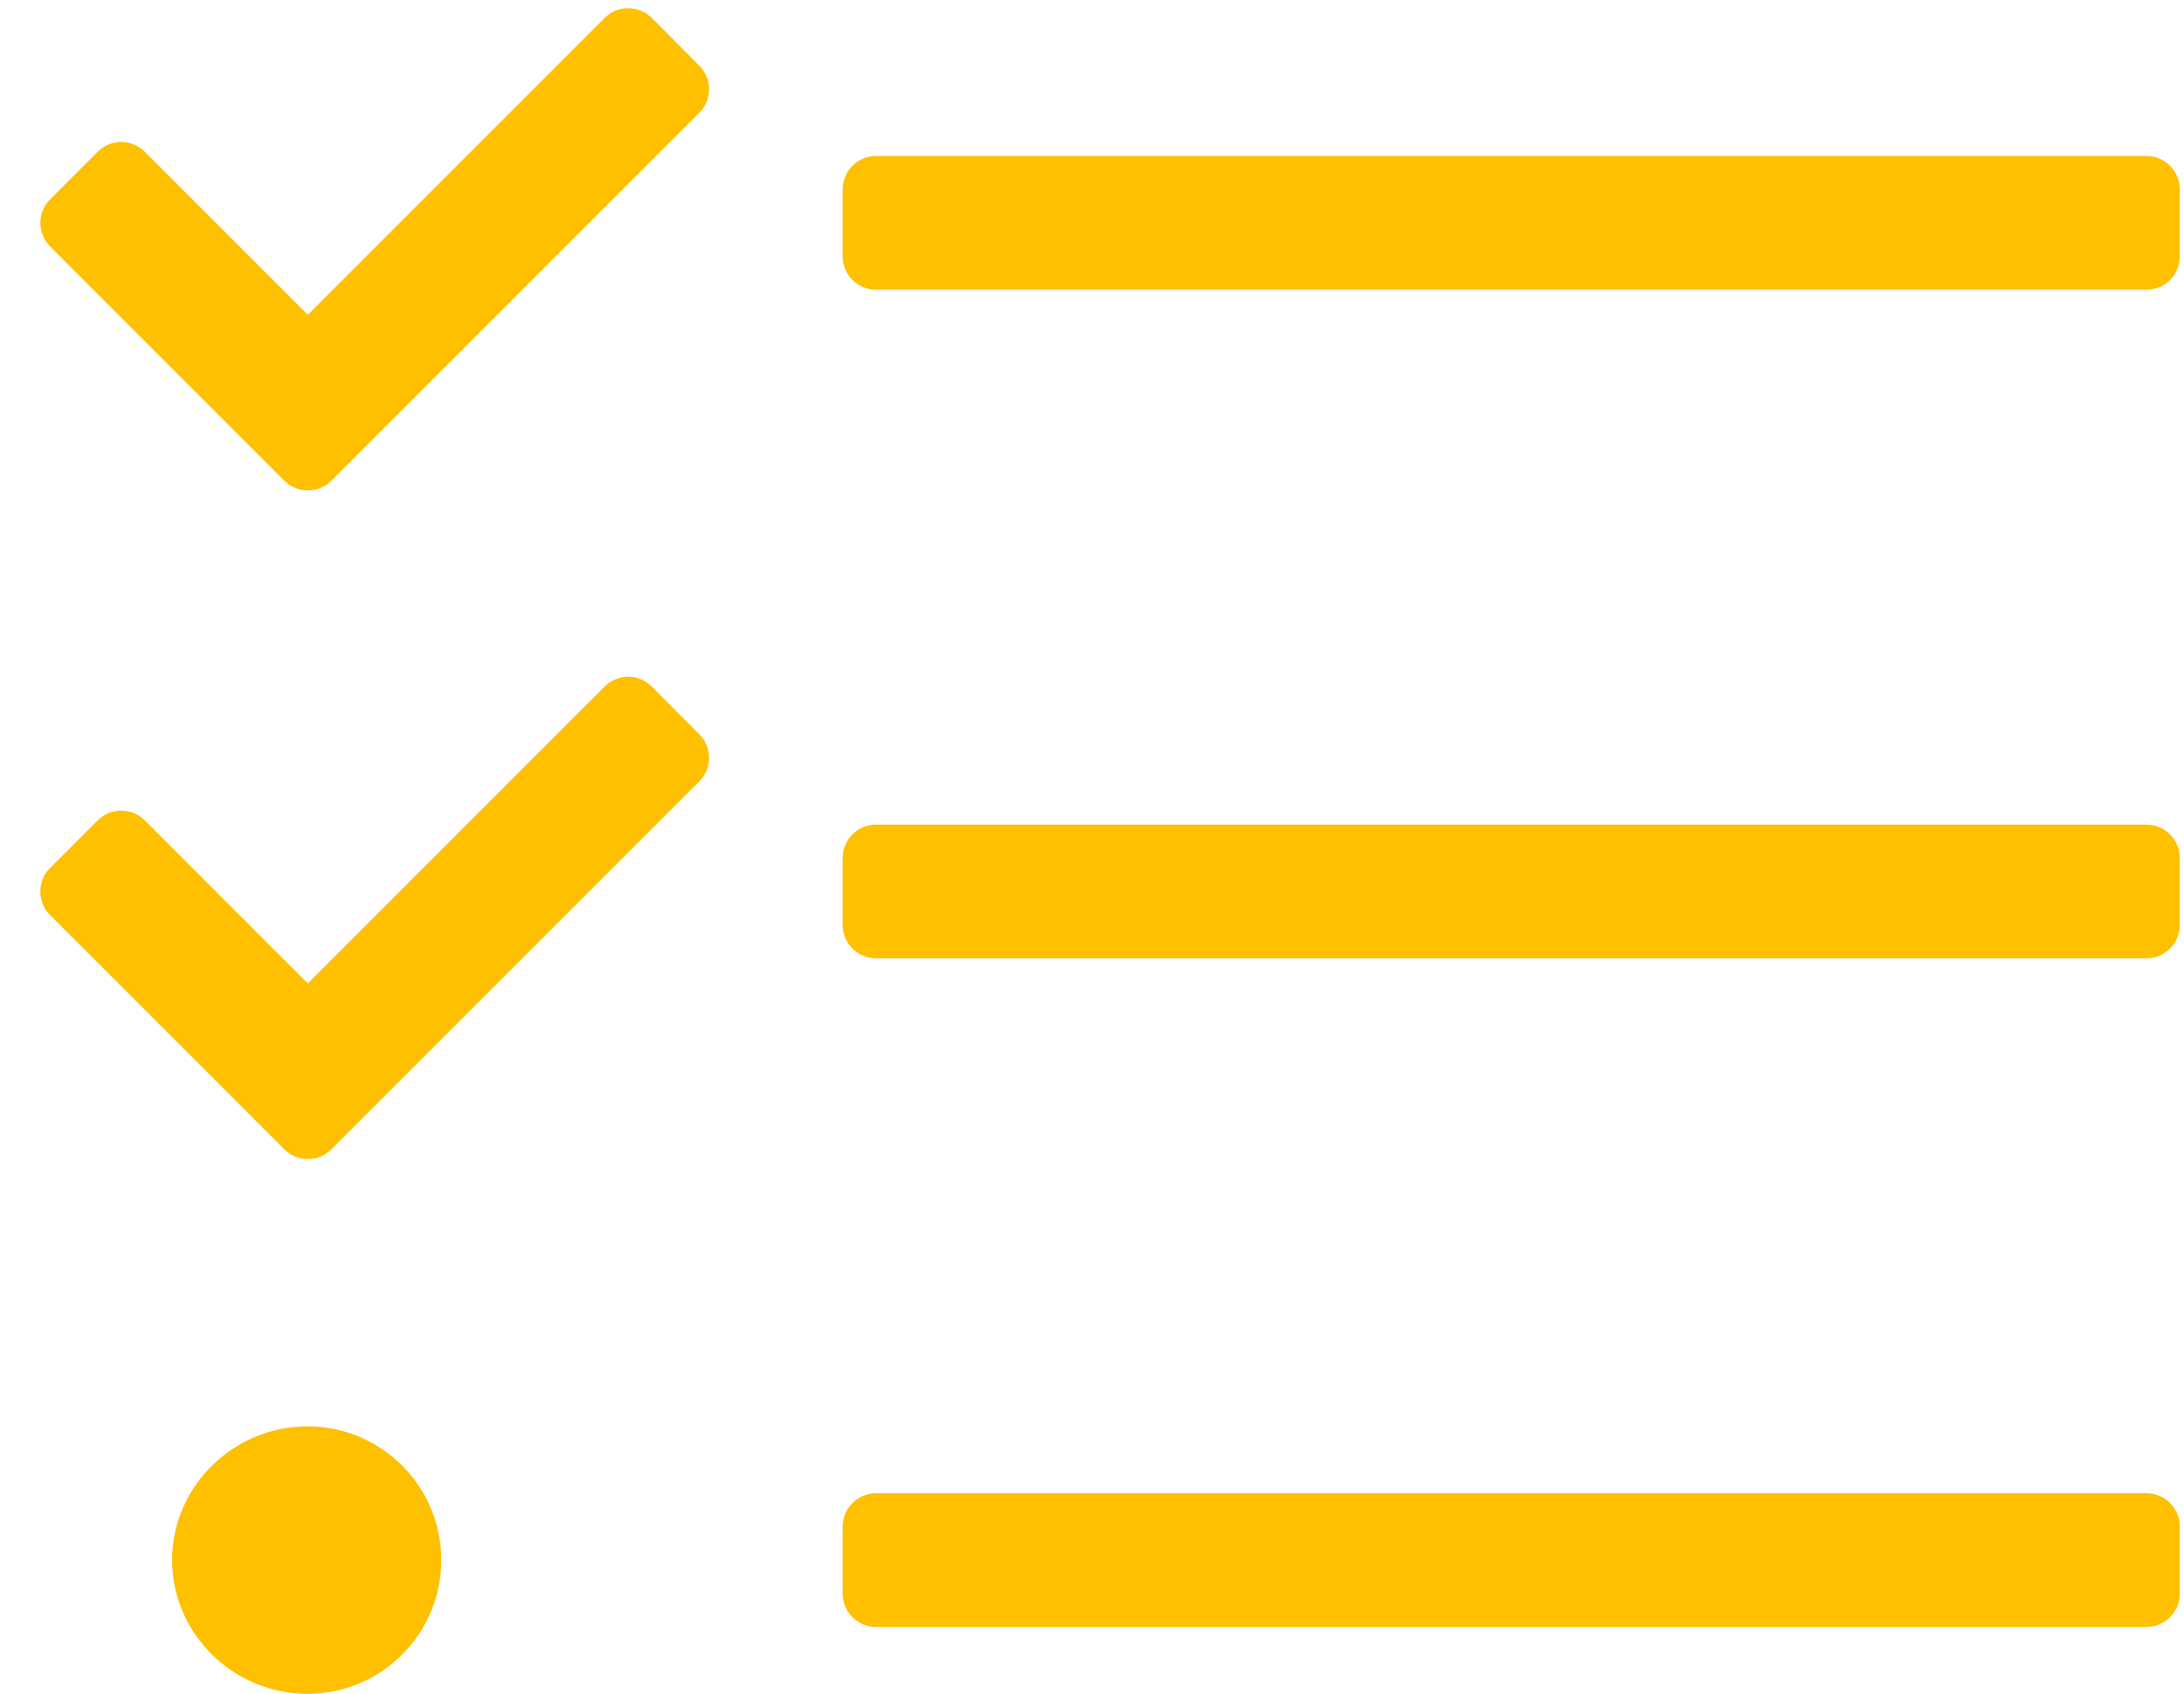 <svg xmlns="http://www.w3.org/2000/svg" width="49" height="38"><path d="M14.626 15.406a.748.748 0 0 0-1.064 0l-6.656 6.657-3.656-3.657a.748.748 0 0 0-1.06 0L1.127 19.47a.748.748 0 0 0 0 1.062l5.25 5.25a.748.748 0 0 0 1.06 0l8.25-8.25a.748.748 0 0 0 0-1.062l-1.06-1.063ZM6.9 32c-1.657 0-3.038 1.343-3.038 3s1.381 3 3.038 3c1.655 0 3-1.344 3-3s-1.345-3-3-3ZM14.626.406a.748.748 0 0 0-1.064 0L6.906 7.063 3.25 3.406a.748.748 0 0 0-1.06 0L1.127 4.47a.748.748 0 0 0 0 1.062l5.25 5.25a.748.748 0 0 0 1.06 0l8.25-8.25a.748.748 0 0 0 0-1.062L14.627.406ZM48.156 33.5h-28.5a.75.75 0 0 0-.75.75v1.5c0 .414.336.75.75.75h28.5a.75.75 0 0 0 .75-.75v-1.5a.75.75 0 0 0-.75-.75Zm0-30h-28.5a.75.75 0 0 0-.75.75v1.5c0 .414.336.75.75.75h28.5a.75.75 0 0 0 .75-.75v-1.5a.75.75 0 0 0-.75-.75Zm0 15h-28.5a.75.75 0 0 0-.75.75v1.5c0 .414.336.75.75.75h28.5a.75.75 0 0 0 .75-.75v-1.5a.75.75 0 0 0-.75-.75Z" fill="#FFC000" fill-rule="nonzero"></path></svg>